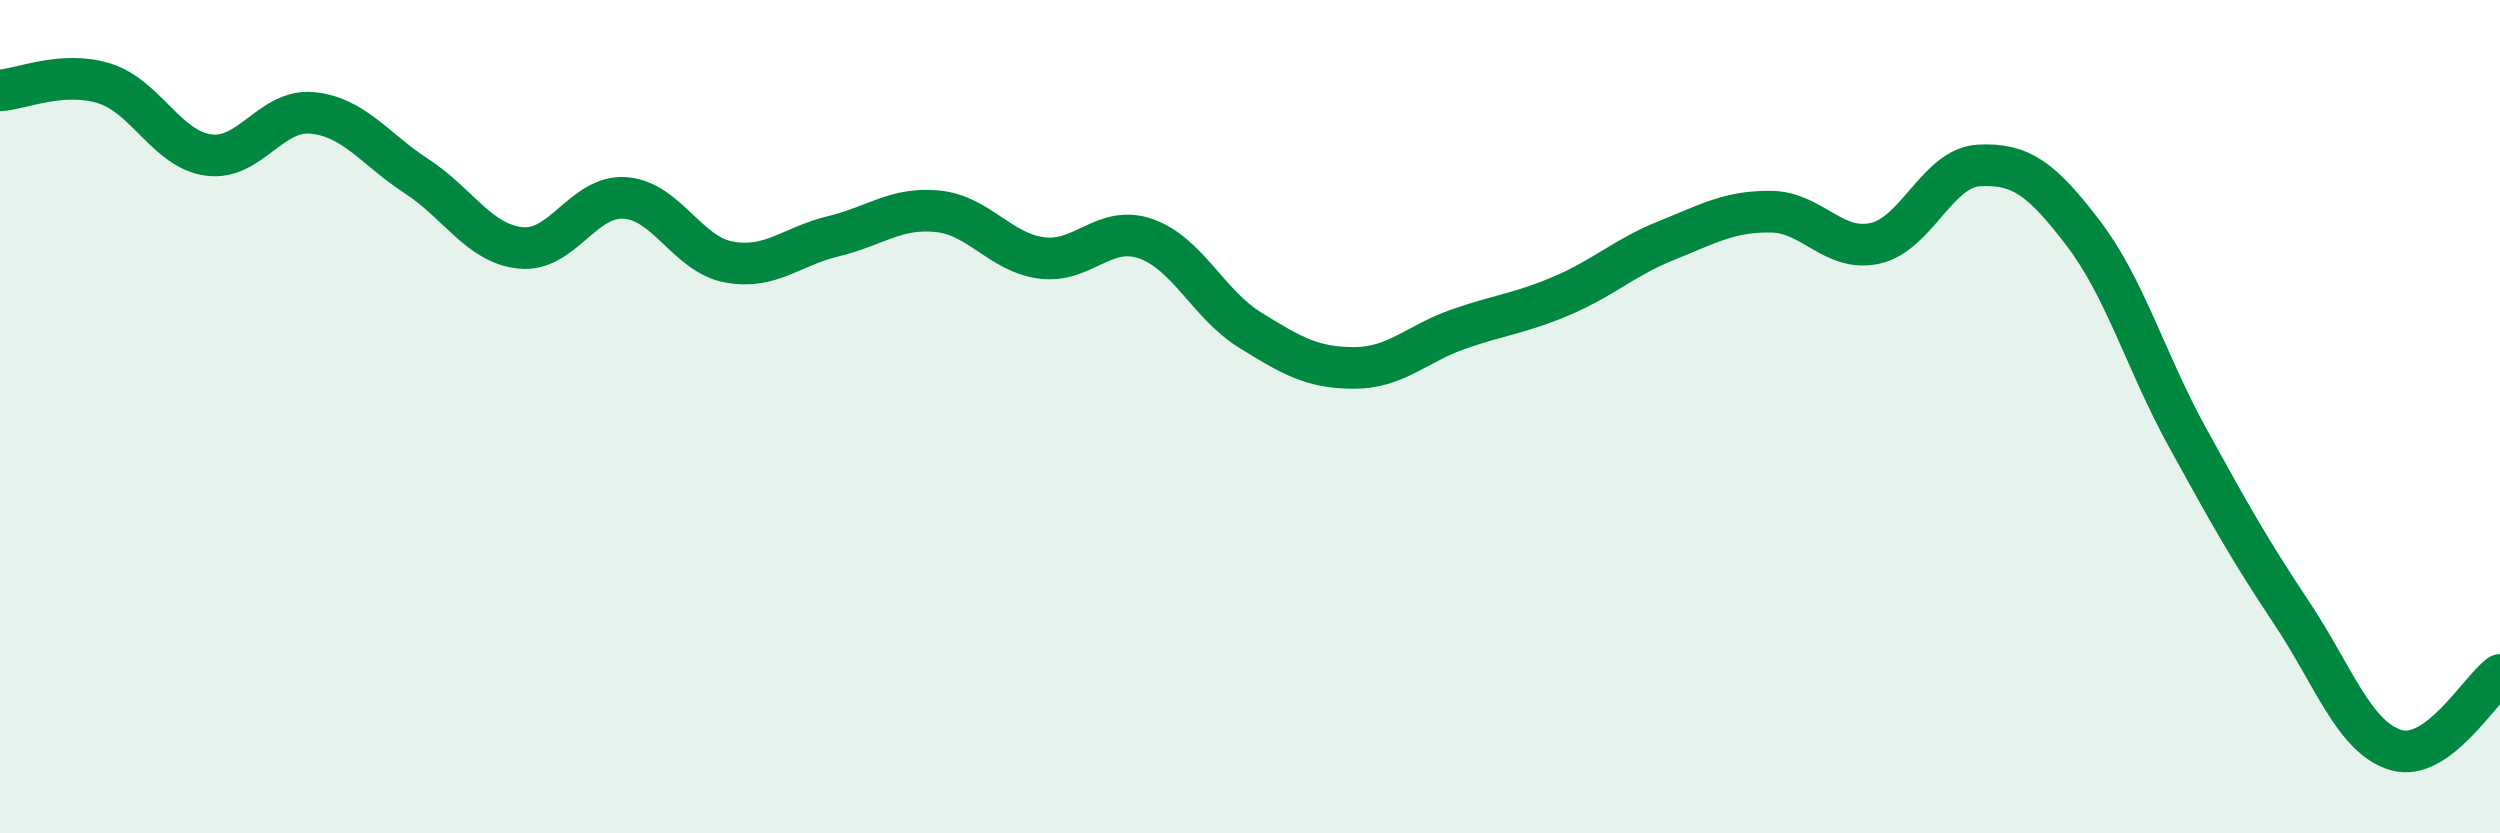 
    <svg width="60" height="20" viewBox="0 0 60 20" xmlns="http://www.w3.org/2000/svg">
      <path
        d="M 0,2.17 C 0.5,2.14 1.5,1.69 2.5,2 C 3.5,2.31 4,3.58 5,3.72 C 6,3.86 6.5,2.61 7.5,2.71 C 8.5,2.81 9,3.58 10,4.23 C 11,4.88 11.5,5.85 12.5,5.95 C 13.5,6.05 14,4.68 15,4.75 C 16,4.82 16.5,6.11 17.5,6.29 C 18.5,6.47 19,5.91 20,5.67 C 21,5.43 21.5,4.97 22.5,5.07 C 23.5,5.17 24,6.06 25,6.19 C 26,6.32 26.5,5.38 27.5,5.73 C 28.5,6.08 29,7.3 30,7.92 C 31,8.54 31.5,8.83 32.5,8.83 C 33.5,8.83 34,8.25 35,7.9 C 36,7.55 36.5,7.52 37.5,7.09 C 38.5,6.66 39,6.17 40,5.77 C 41,5.37 41.5,5.07 42.5,5.08 C 43.5,5.09 44,6.06 45,5.84 C 46,5.62 46.5,4.02 47.5,3.97 C 48.5,3.92 49,4.29 50,5.6 C 51,6.91 51.5,8.68 52.5,10.5 C 53.5,12.32 54,13.21 55,14.71 C 56,16.21 56.5,17.7 57.5,18 C 58.5,18.3 59.5,16.56 60,16.2L60 20L0 20Z"
        fill="#008740"
        opacity="0.1"
        stroke-linecap="round"
        stroke-linejoin="round"
      />
      <path
        d="M 0,2.17 C 0.5,2.14 1.5,1.69 2.5,2 C 3.5,2.31 4,3.58 5,3.72 C 6,3.86 6.5,2.61 7.5,2.71 C 8.5,2.81 9,3.58 10,4.23 C 11,4.88 11.5,5.85 12.5,5.95 C 13.5,6.05 14,4.68 15,4.75 C 16,4.82 16.5,6.11 17.5,6.29 C 18.5,6.47 19,5.91 20,5.67 C 21,5.43 21.5,4.97 22.5,5.07 C 23.5,5.17 24,6.06 25,6.19 C 26,6.32 26.5,5.38 27.5,5.73 C 28.5,6.08 29,7.3 30,7.92 C 31,8.54 31.5,8.83 32.5,8.83 C 33.5,8.83 34,8.25 35,7.9 C 36,7.55 36.5,7.52 37.5,7.09 C 38.5,6.66 39,6.17 40,5.77 C 41,5.37 41.5,5.07 42.5,5.08 C 43.5,5.09 44,6.06 45,5.84 C 46,5.62 46.5,4.02 47.5,3.97 C 48.5,3.92 49,4.29 50,5.6 C 51,6.91 51.5,8.68 52.5,10.5 C 53.5,12.32 54,13.21 55,14.71 C 56,16.21 56.5,17.7 57.5,18 C 58.5,18.3 59.5,16.56 60,16.2"
        stroke="#008740"
        stroke-width="1"
        fill="none"
        stroke-linecap="round"
        stroke-linejoin="round"
      />
    </svg>
  